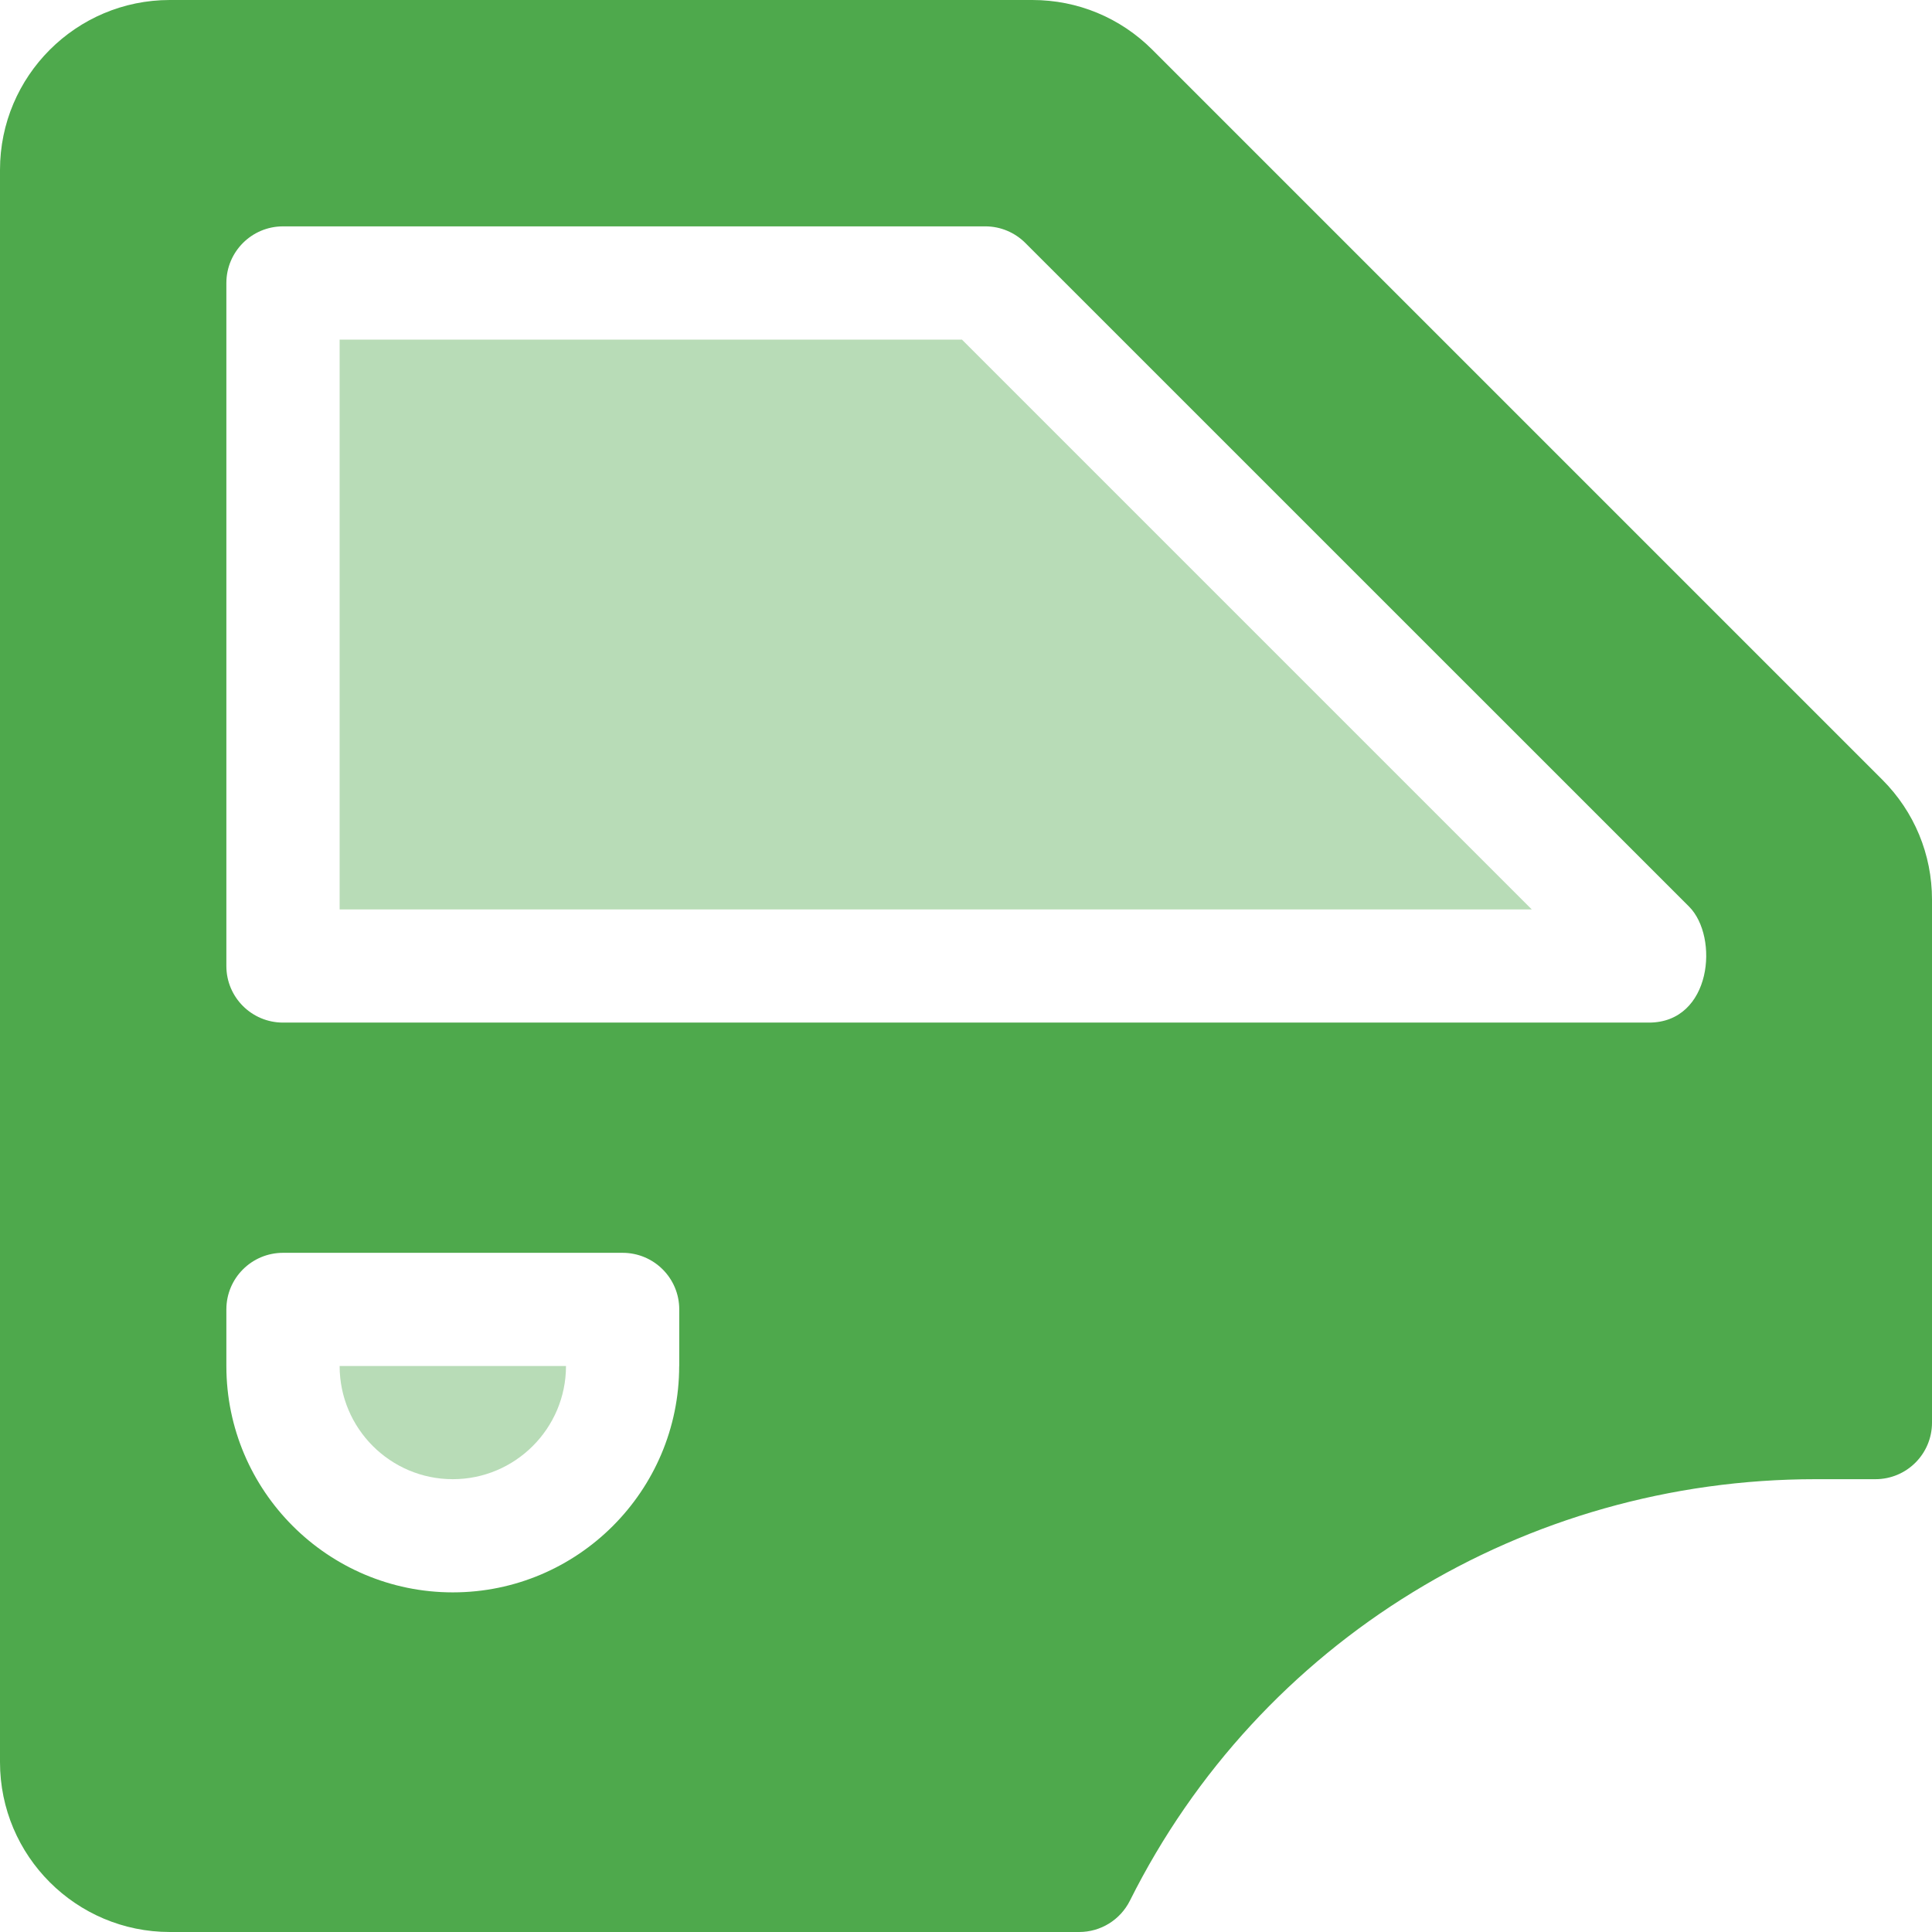 <svg xmlns="http://www.w3.org/2000/svg" width="24" height="24" fill="none" viewBox="0 0 24 24">
    <path fill="#4EA94C" d="M4.219 16.969c0 .775.63 1.406 1.406 1.406.775 0 1.406-.631 1.406-1.406H4.22z" opacity=".4"/>
    <path fill="#4EA94C" d="M23.382 9.685L14.315.618C13.917.22 13.387 0 12.824 0H2.109C.946 0 0 .946 0 2.11v19.78C0 23.055.946 24 2.11 24h11.296c.267 0 .51-.15.63-.389 1.614-3.23 4.907-5.236 8.519-5.236h.742c.389 0 .703-.314.703-.703v-6.496c0-.563-.22-1.093-.618-1.491zM8.437 16.969c0 1.55-1.26 2.812-2.812 2.812-1.551 0-2.813-1.261-2.813-2.812v-.703c0-.389.315-.703.704-.703h4.218c.389 0 .704.314.704.703v.703zm12.047-4.266H3.516c-.389 0-.704-.314-.704-.703V3.516c0-.389.315-.704.704-.704h8.725c.187 0 .365.075.497.207l8.244 8.243c.376.377.282 1.441-.498 1.441z"/>
    <path fill="#4EA94C" fill-opacity=".4" d="M11.95 4.219H4.219v7.078h14.809L11.95 4.219z"/>
</svg>
